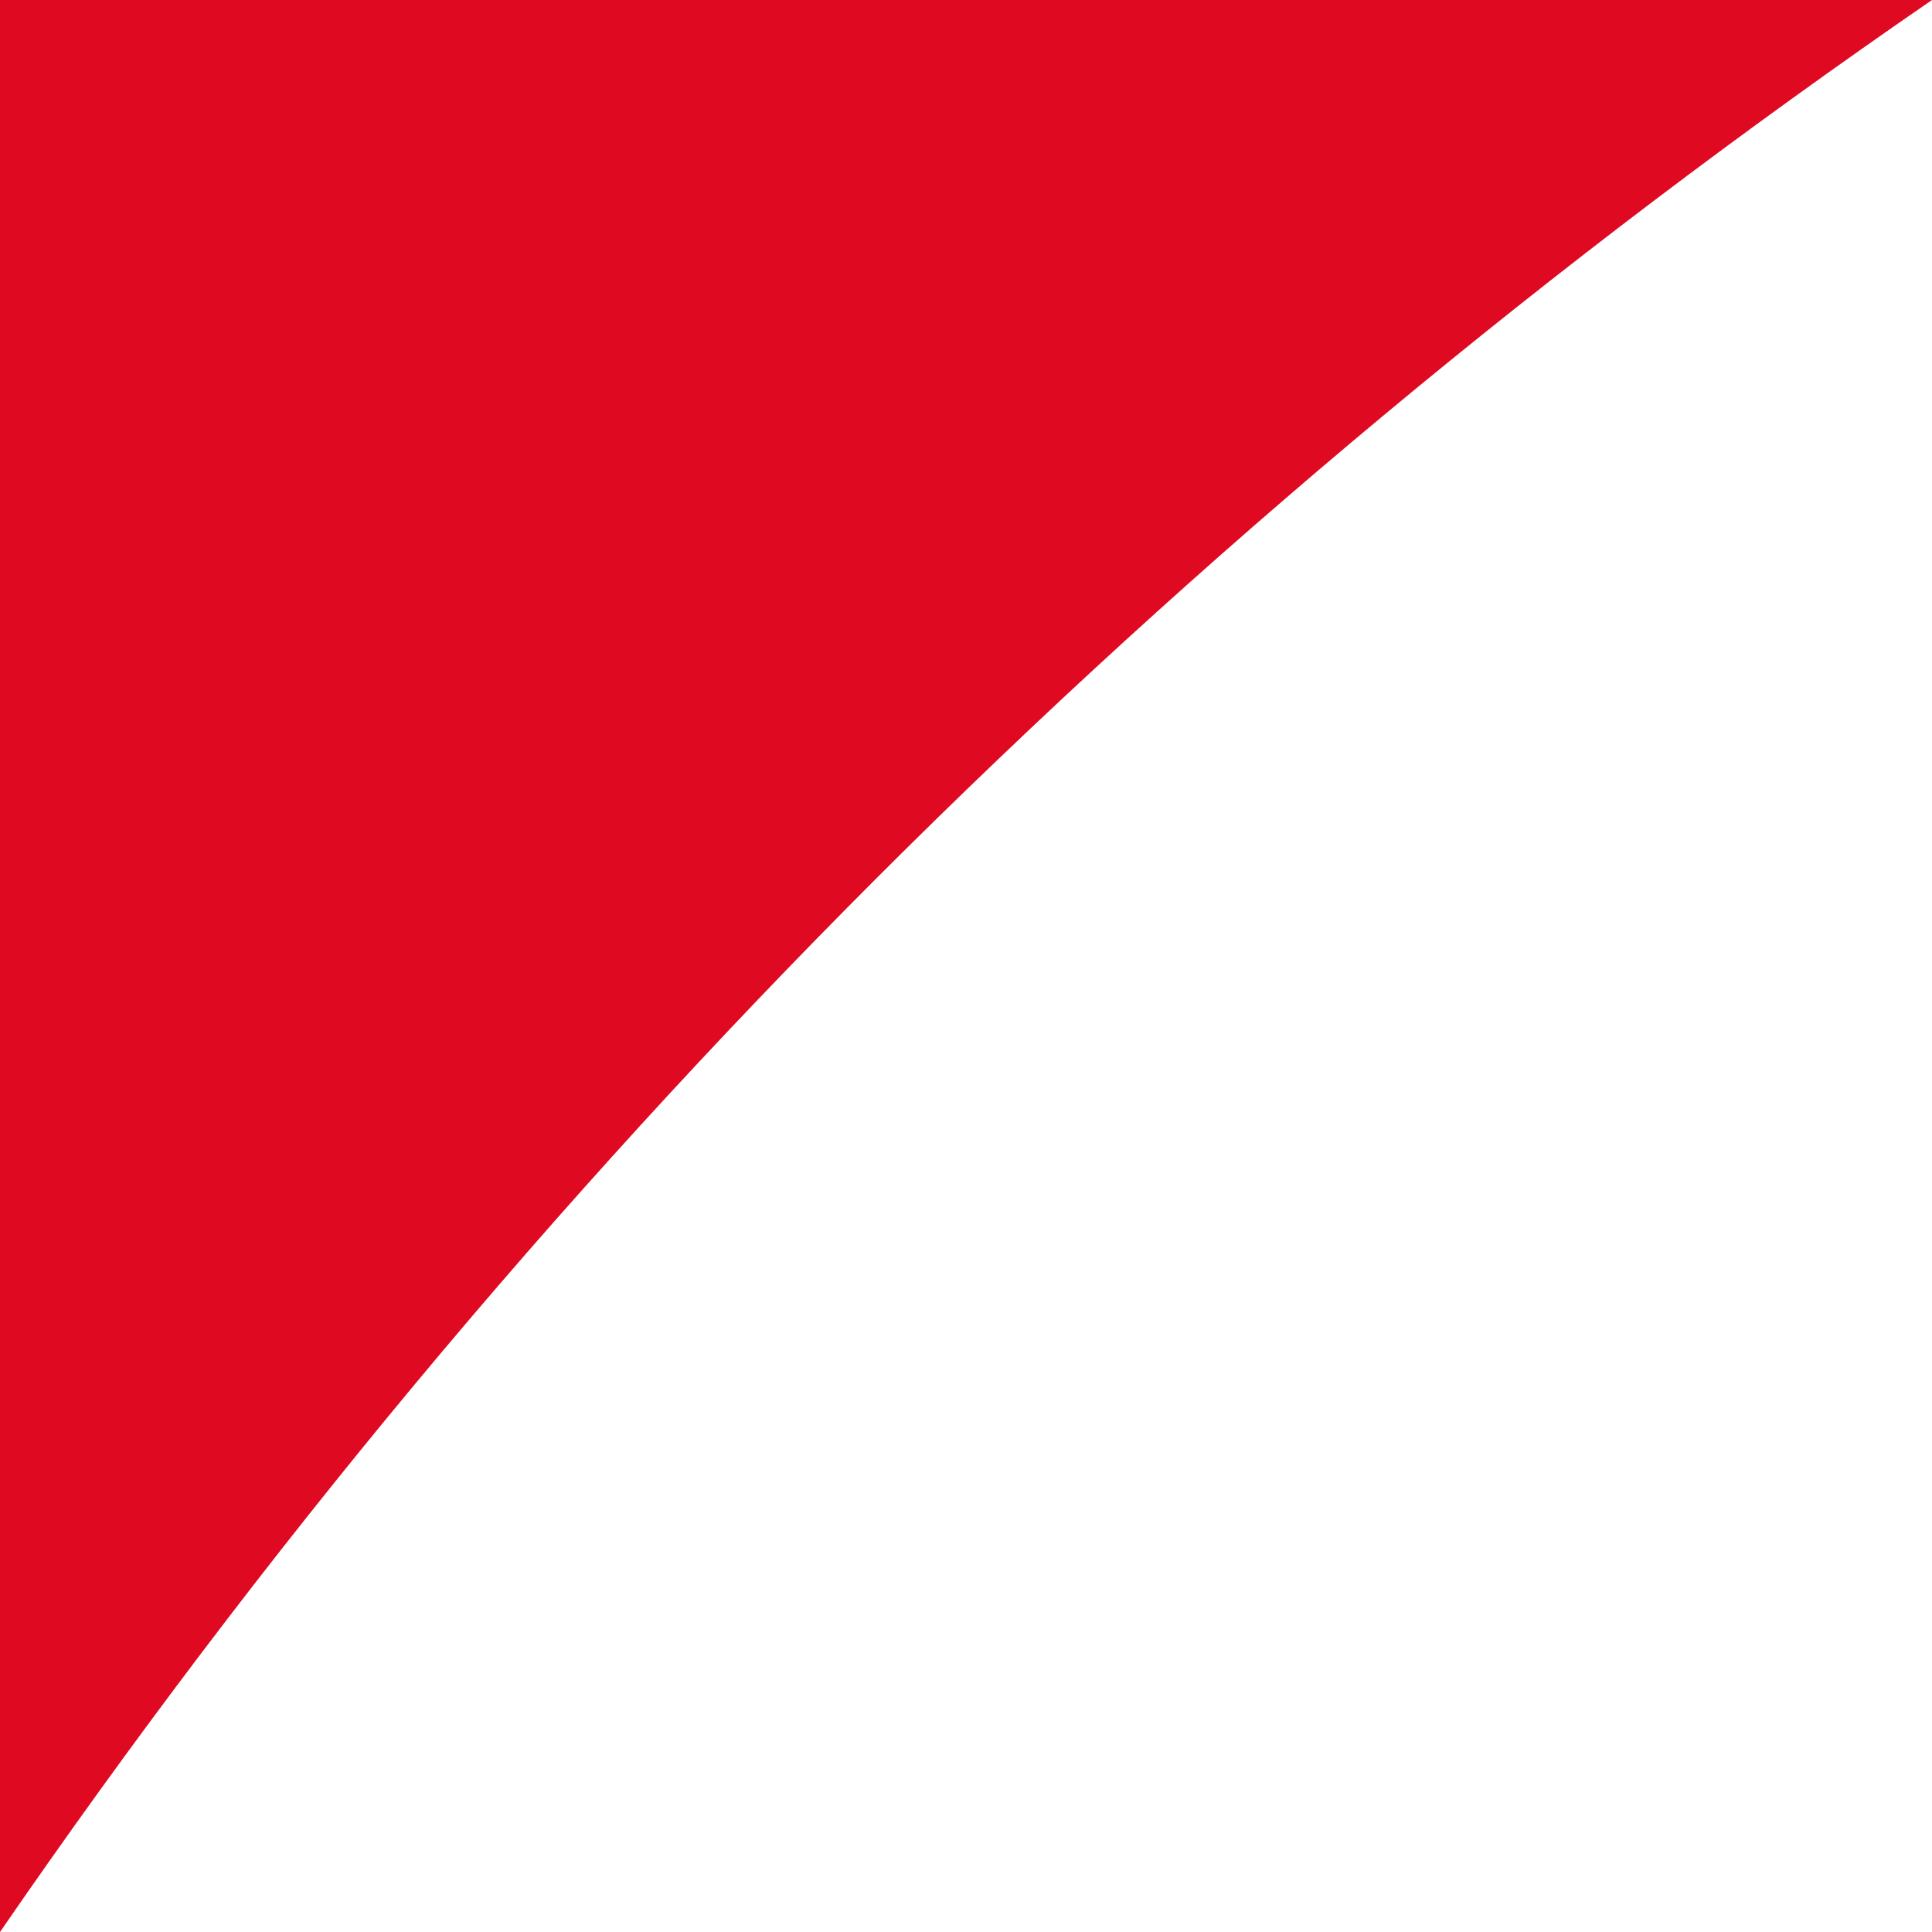 <?xml version="1.0" encoding="UTF-8"?>
<svg xmlns="http://www.w3.org/2000/svg" id="Ebene_1" data-name="Ebene 1" version="1.1" viewBox="0 0 89.1 89.1">
  <defs>
    <style>
      .cls-1 {
        fill: #df0922;
        stroke-width: 0px;
      }
    </style>
  </defs>
  <path class="cls-1" d="M89.1,0H0v89.1C24,54.2,54.2,24,89.1,0"></path>
</svg>
